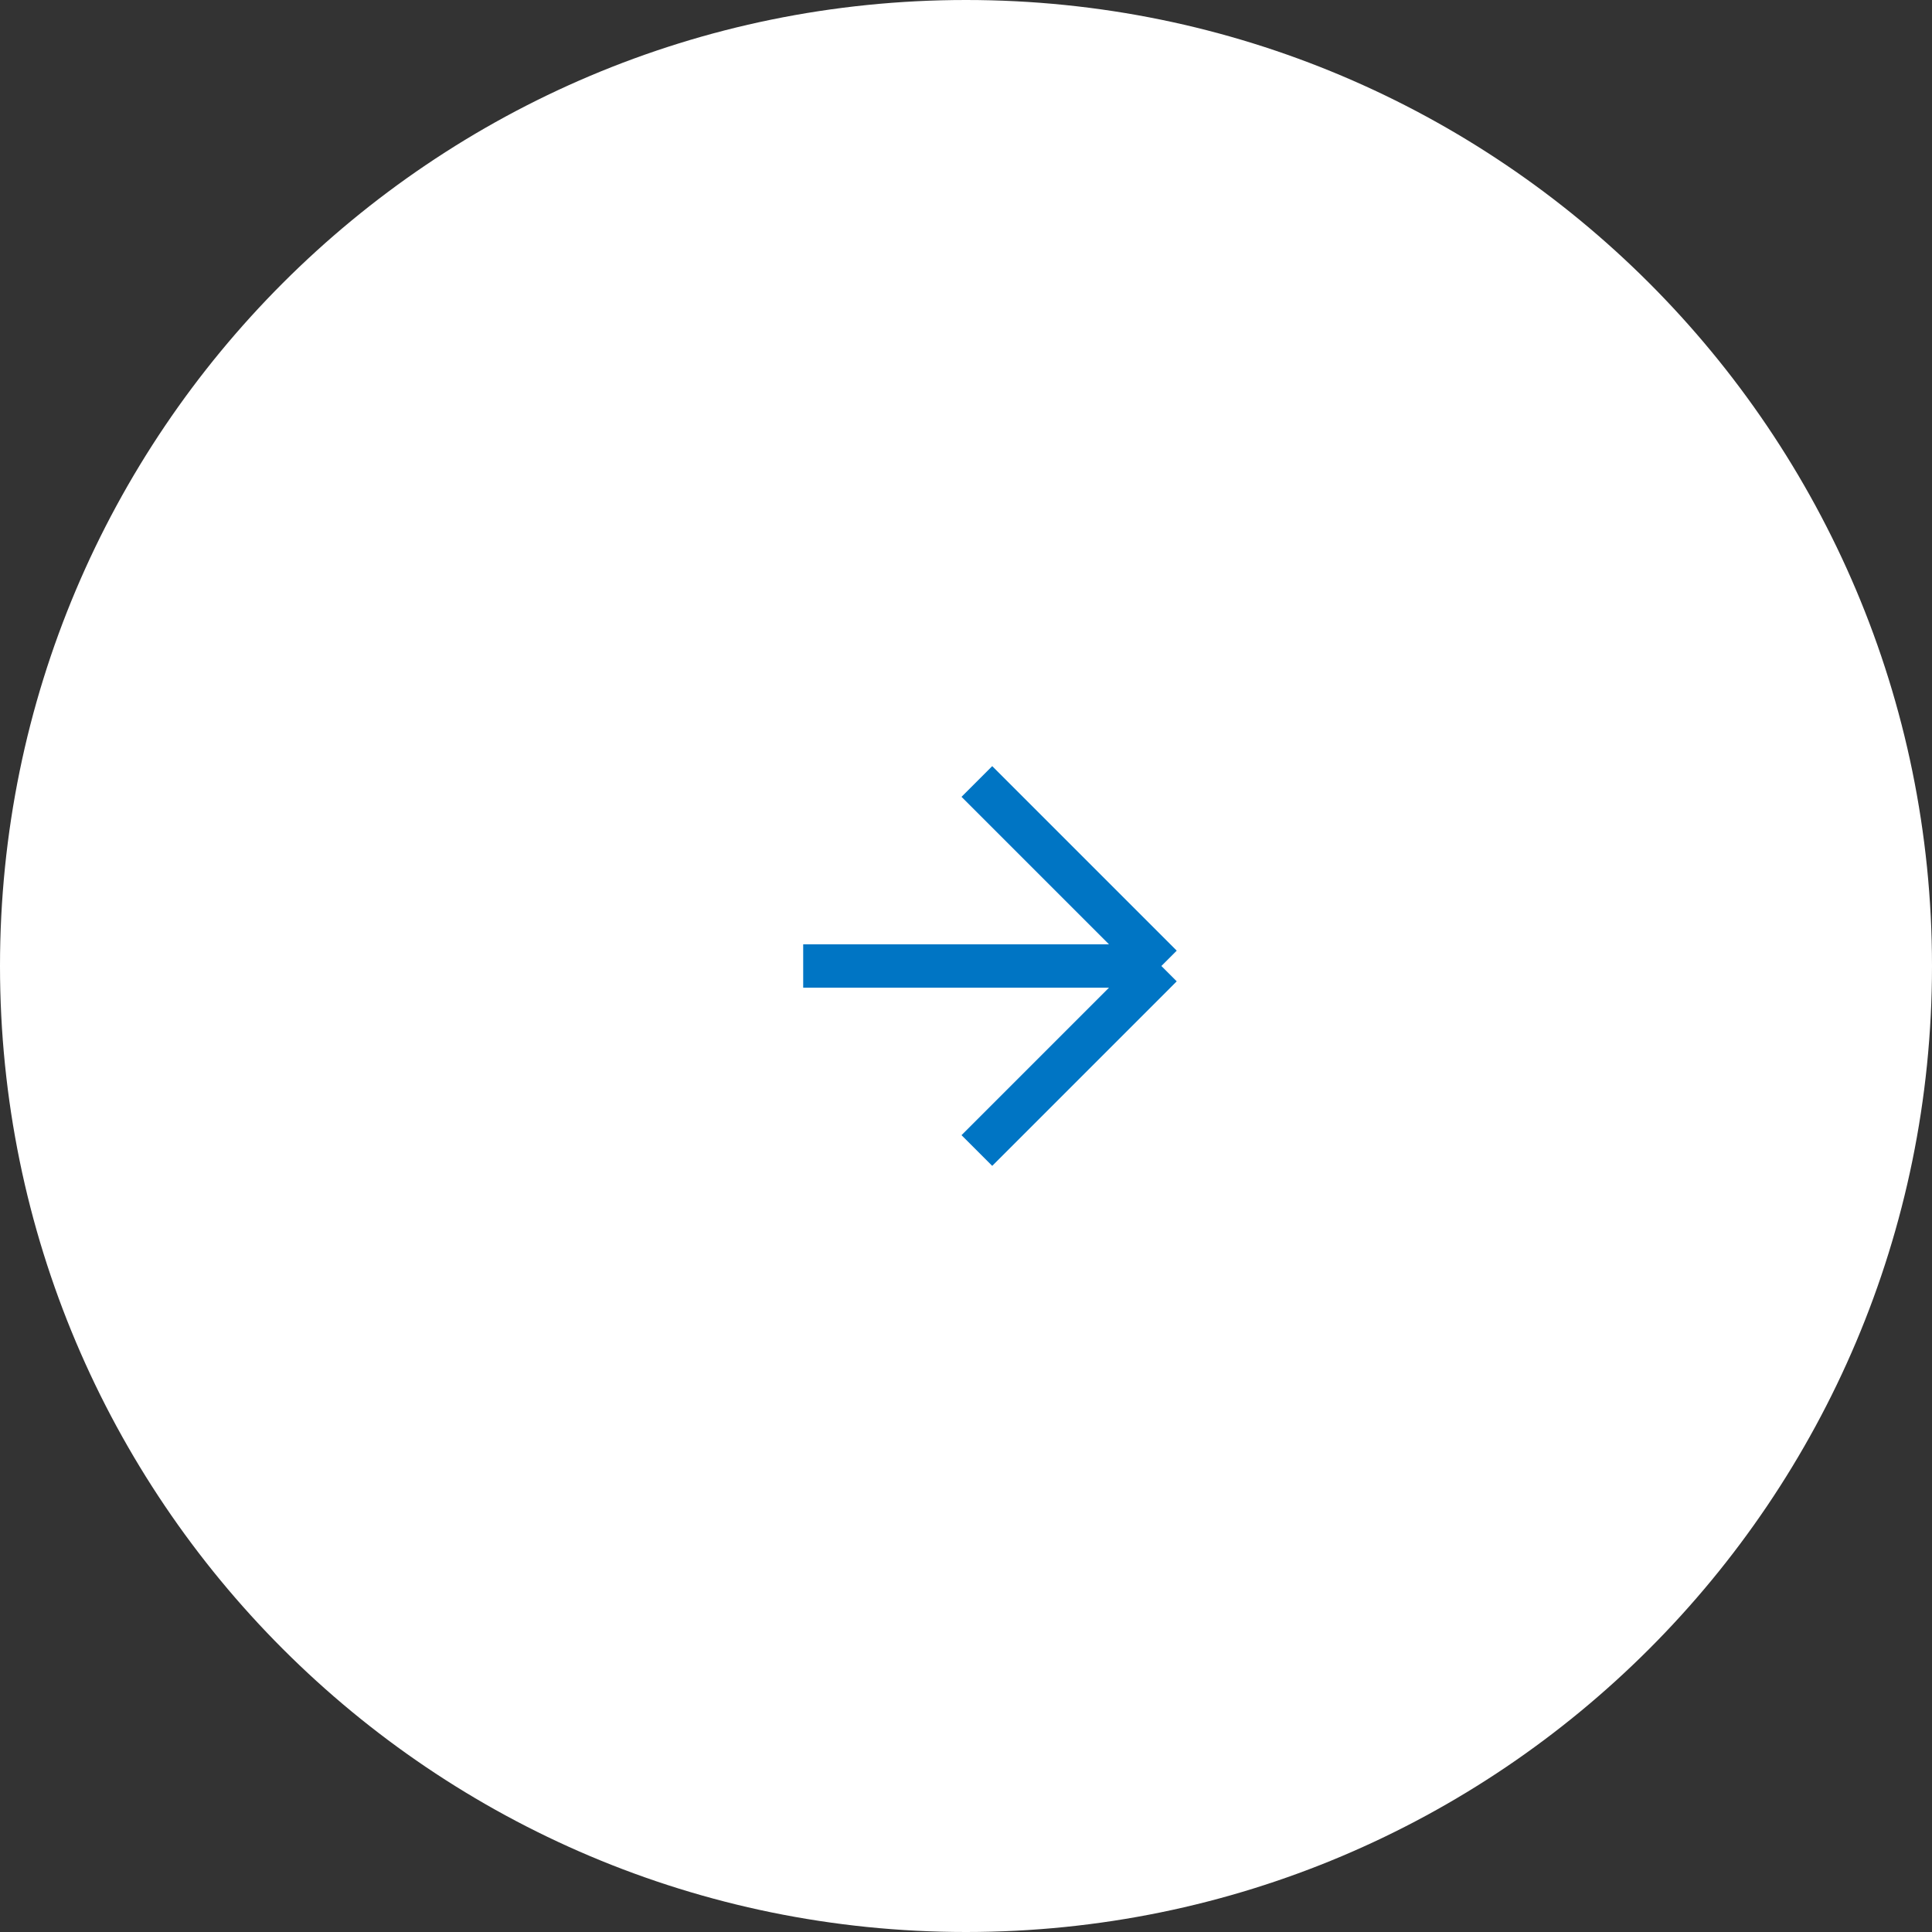 <?xml version="1.0" encoding="UTF-8"?> <svg xmlns="http://www.w3.org/2000/svg" width="89" height="89" viewBox="0 0 89 89" fill="none"><rect x="0" y="0" width="89" height="89" fill="#333333" stroke="none"/><g clip-path="url(#clip0_3187_64744)"><path d="M44.5 89C69.077 89 89 69.077 89 44.5C89 19.923 69.077 0 44.5 0C19.923 0 0 19.923 0 44.5C0 69.077 19.923 89 44.5 89Z" fill="white"></path><path d="M37 44.5H53.5M53.5 44.5L45 36M53.5 44.5L45 53" stroke="#0075C4" stroke-width="2"></path></g><defs><clipPath id="clip0_3187_64744"><rect width="89" height="89" fill="white"></rect></clipPath></defs></svg> 